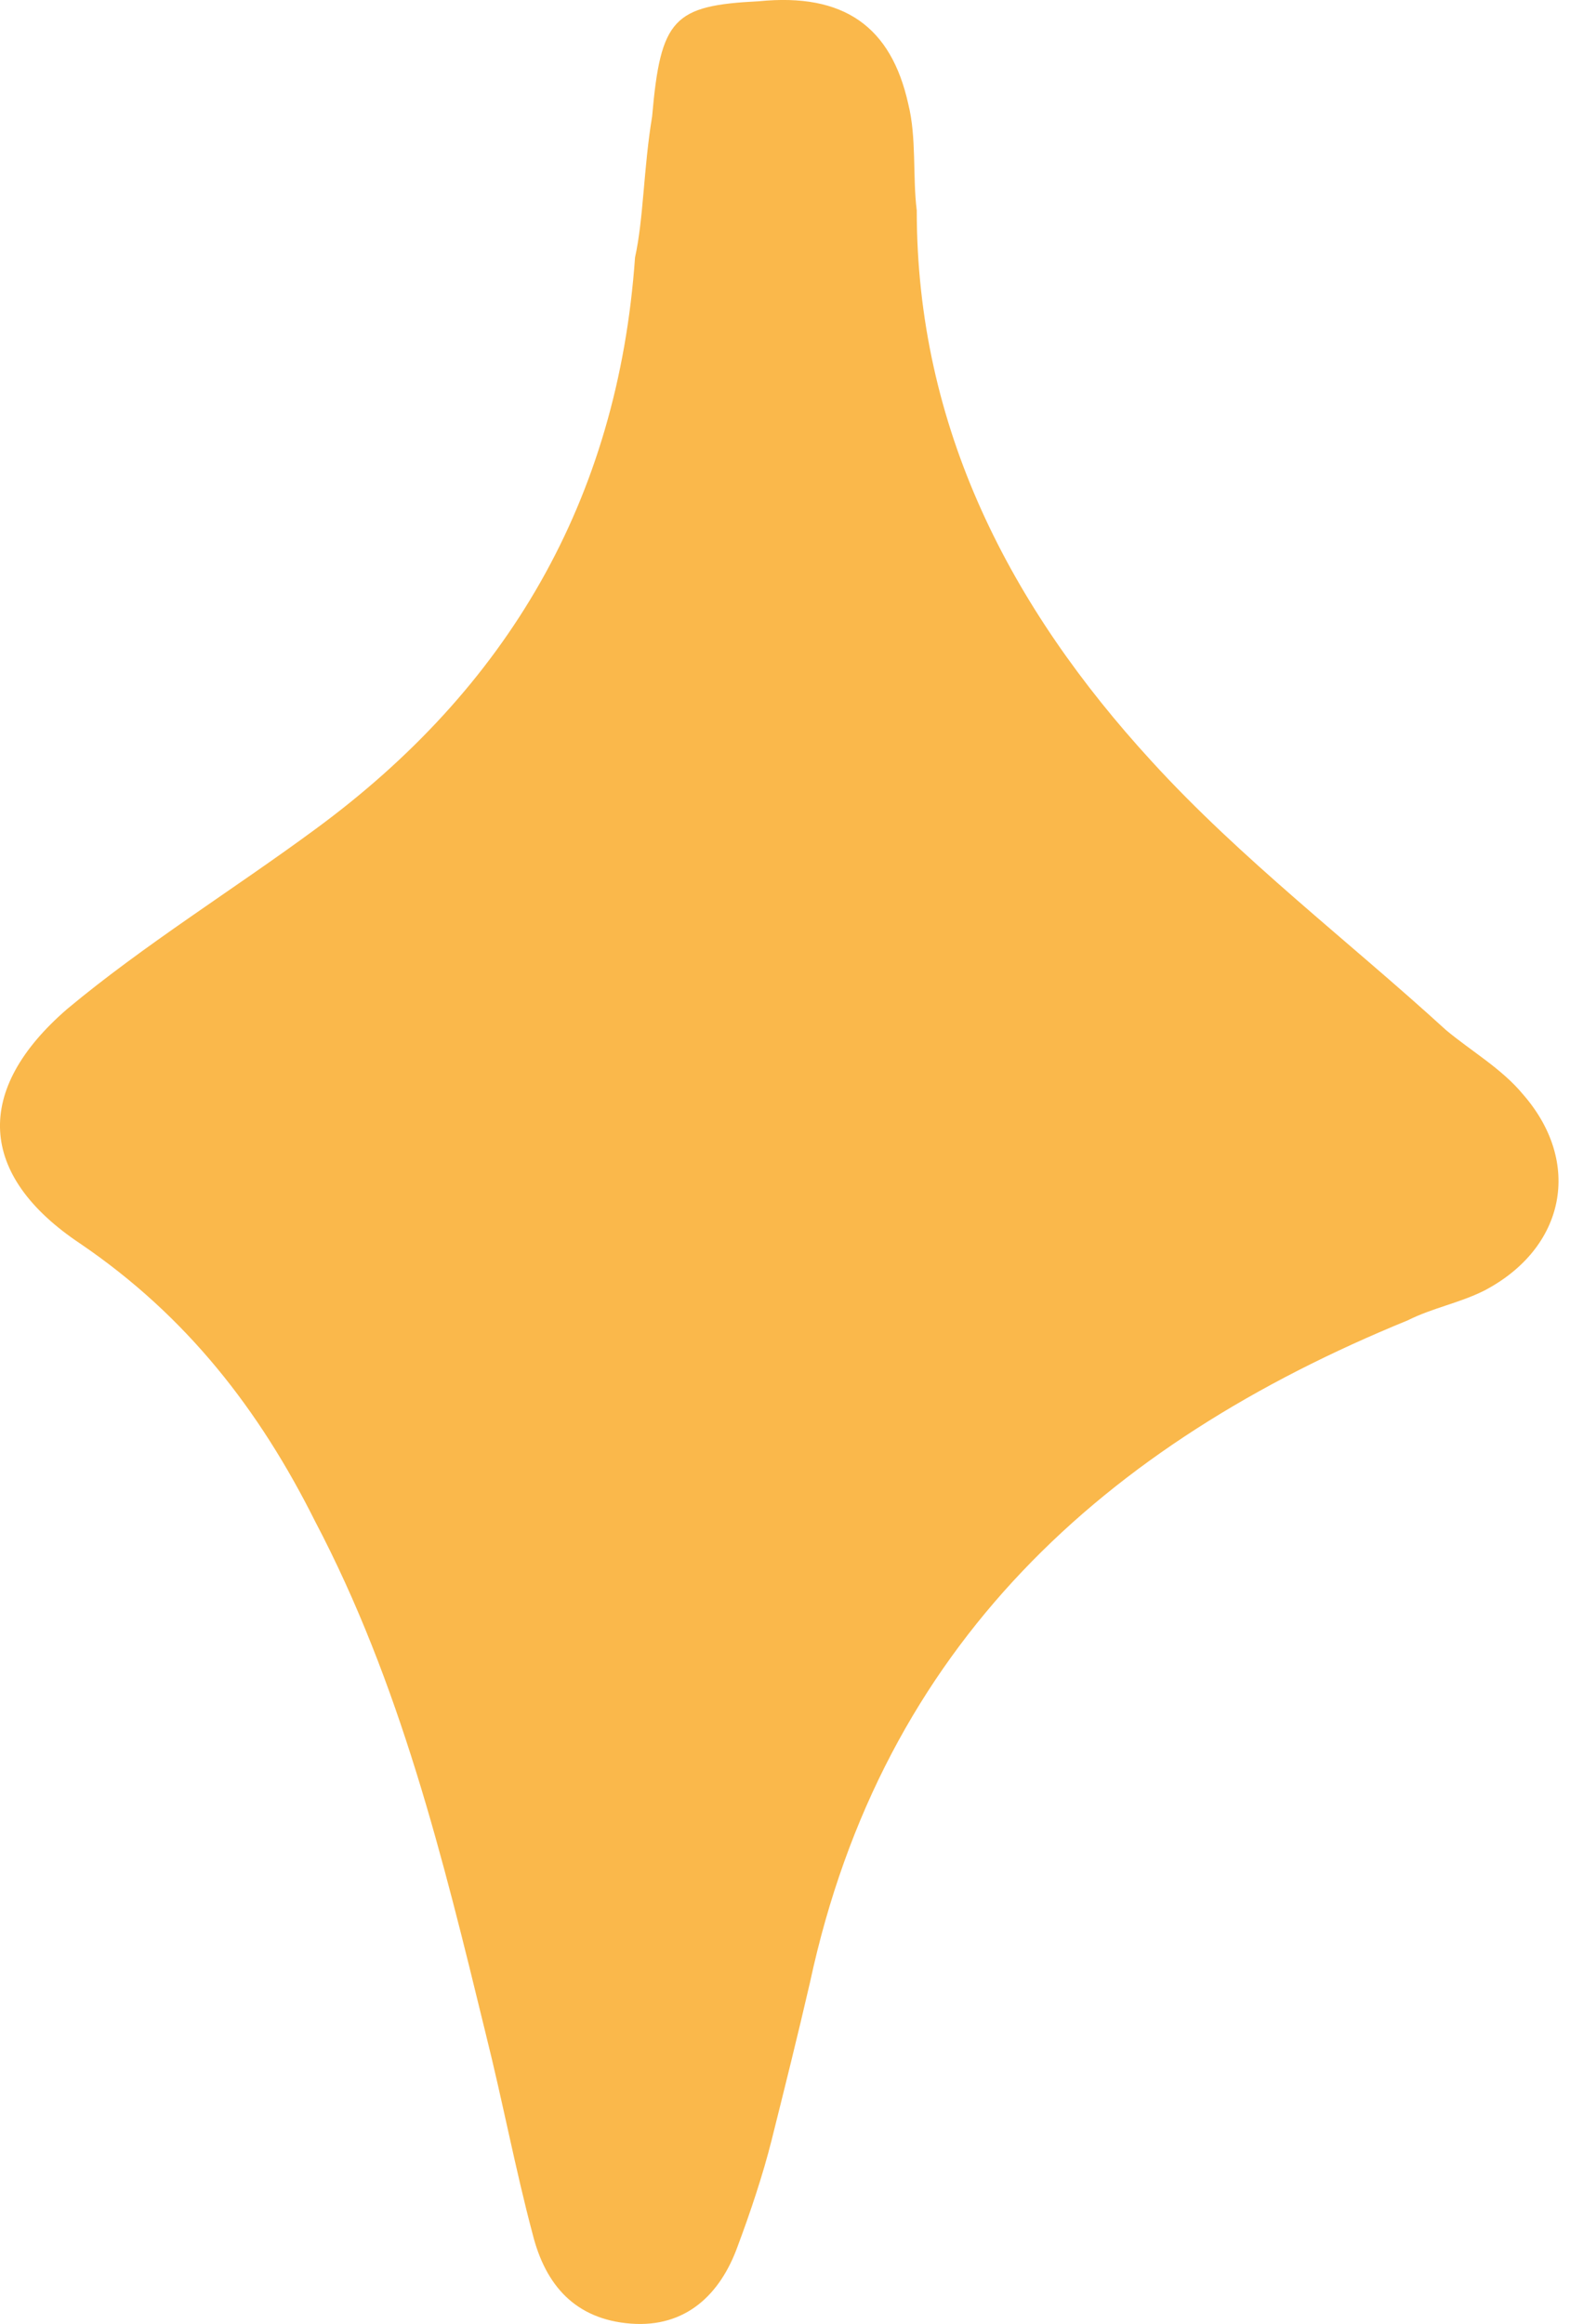 <svg width="25" height="37" viewBox="0 0 25 37" fill="none" xmlns="http://www.w3.org/2000/svg">
<path d="M14.598 3.351C14.598 6.817 16.093 9.672 18.336 12.118C19.764 13.682 21.463 14.973 23.026 16.4C23.434 16.74 23.91 17.012 24.249 17.42C25.201 18.507 24.929 19.867 23.638 20.546C23.23 20.75 22.822 20.818 22.414 21.022C17.589 22.993 14.054 26.188 12.899 31.557C12.695 32.441 12.491 33.256 12.287 34.072C12.151 34.615 11.947 35.227 11.743 35.771C11.472 36.519 10.928 37.062 10.044 36.994C9.161 36.926 8.685 36.383 8.481 35.567C8.209 34.547 8.005 33.46 7.733 32.373C7.054 29.586 6.374 26.799 5.015 24.216C4.131 22.449 2.976 20.954 1.277 19.799C-0.355 18.711 -0.423 17.352 1.073 16.061C2.296 15.041 3.723 14.158 5.015 13.206C8.073 10.963 9.84 7.972 10.112 4.098C10.248 3.487 10.248 2.671 10.384 1.855C10.52 0.292 10.724 0.088 12.083 0.02C13.443 -0.116 14.19 0.428 14.462 1.652C14.598 2.195 14.53 2.807 14.598 3.351Z" fill="#FAB84B"/>
</svg>
